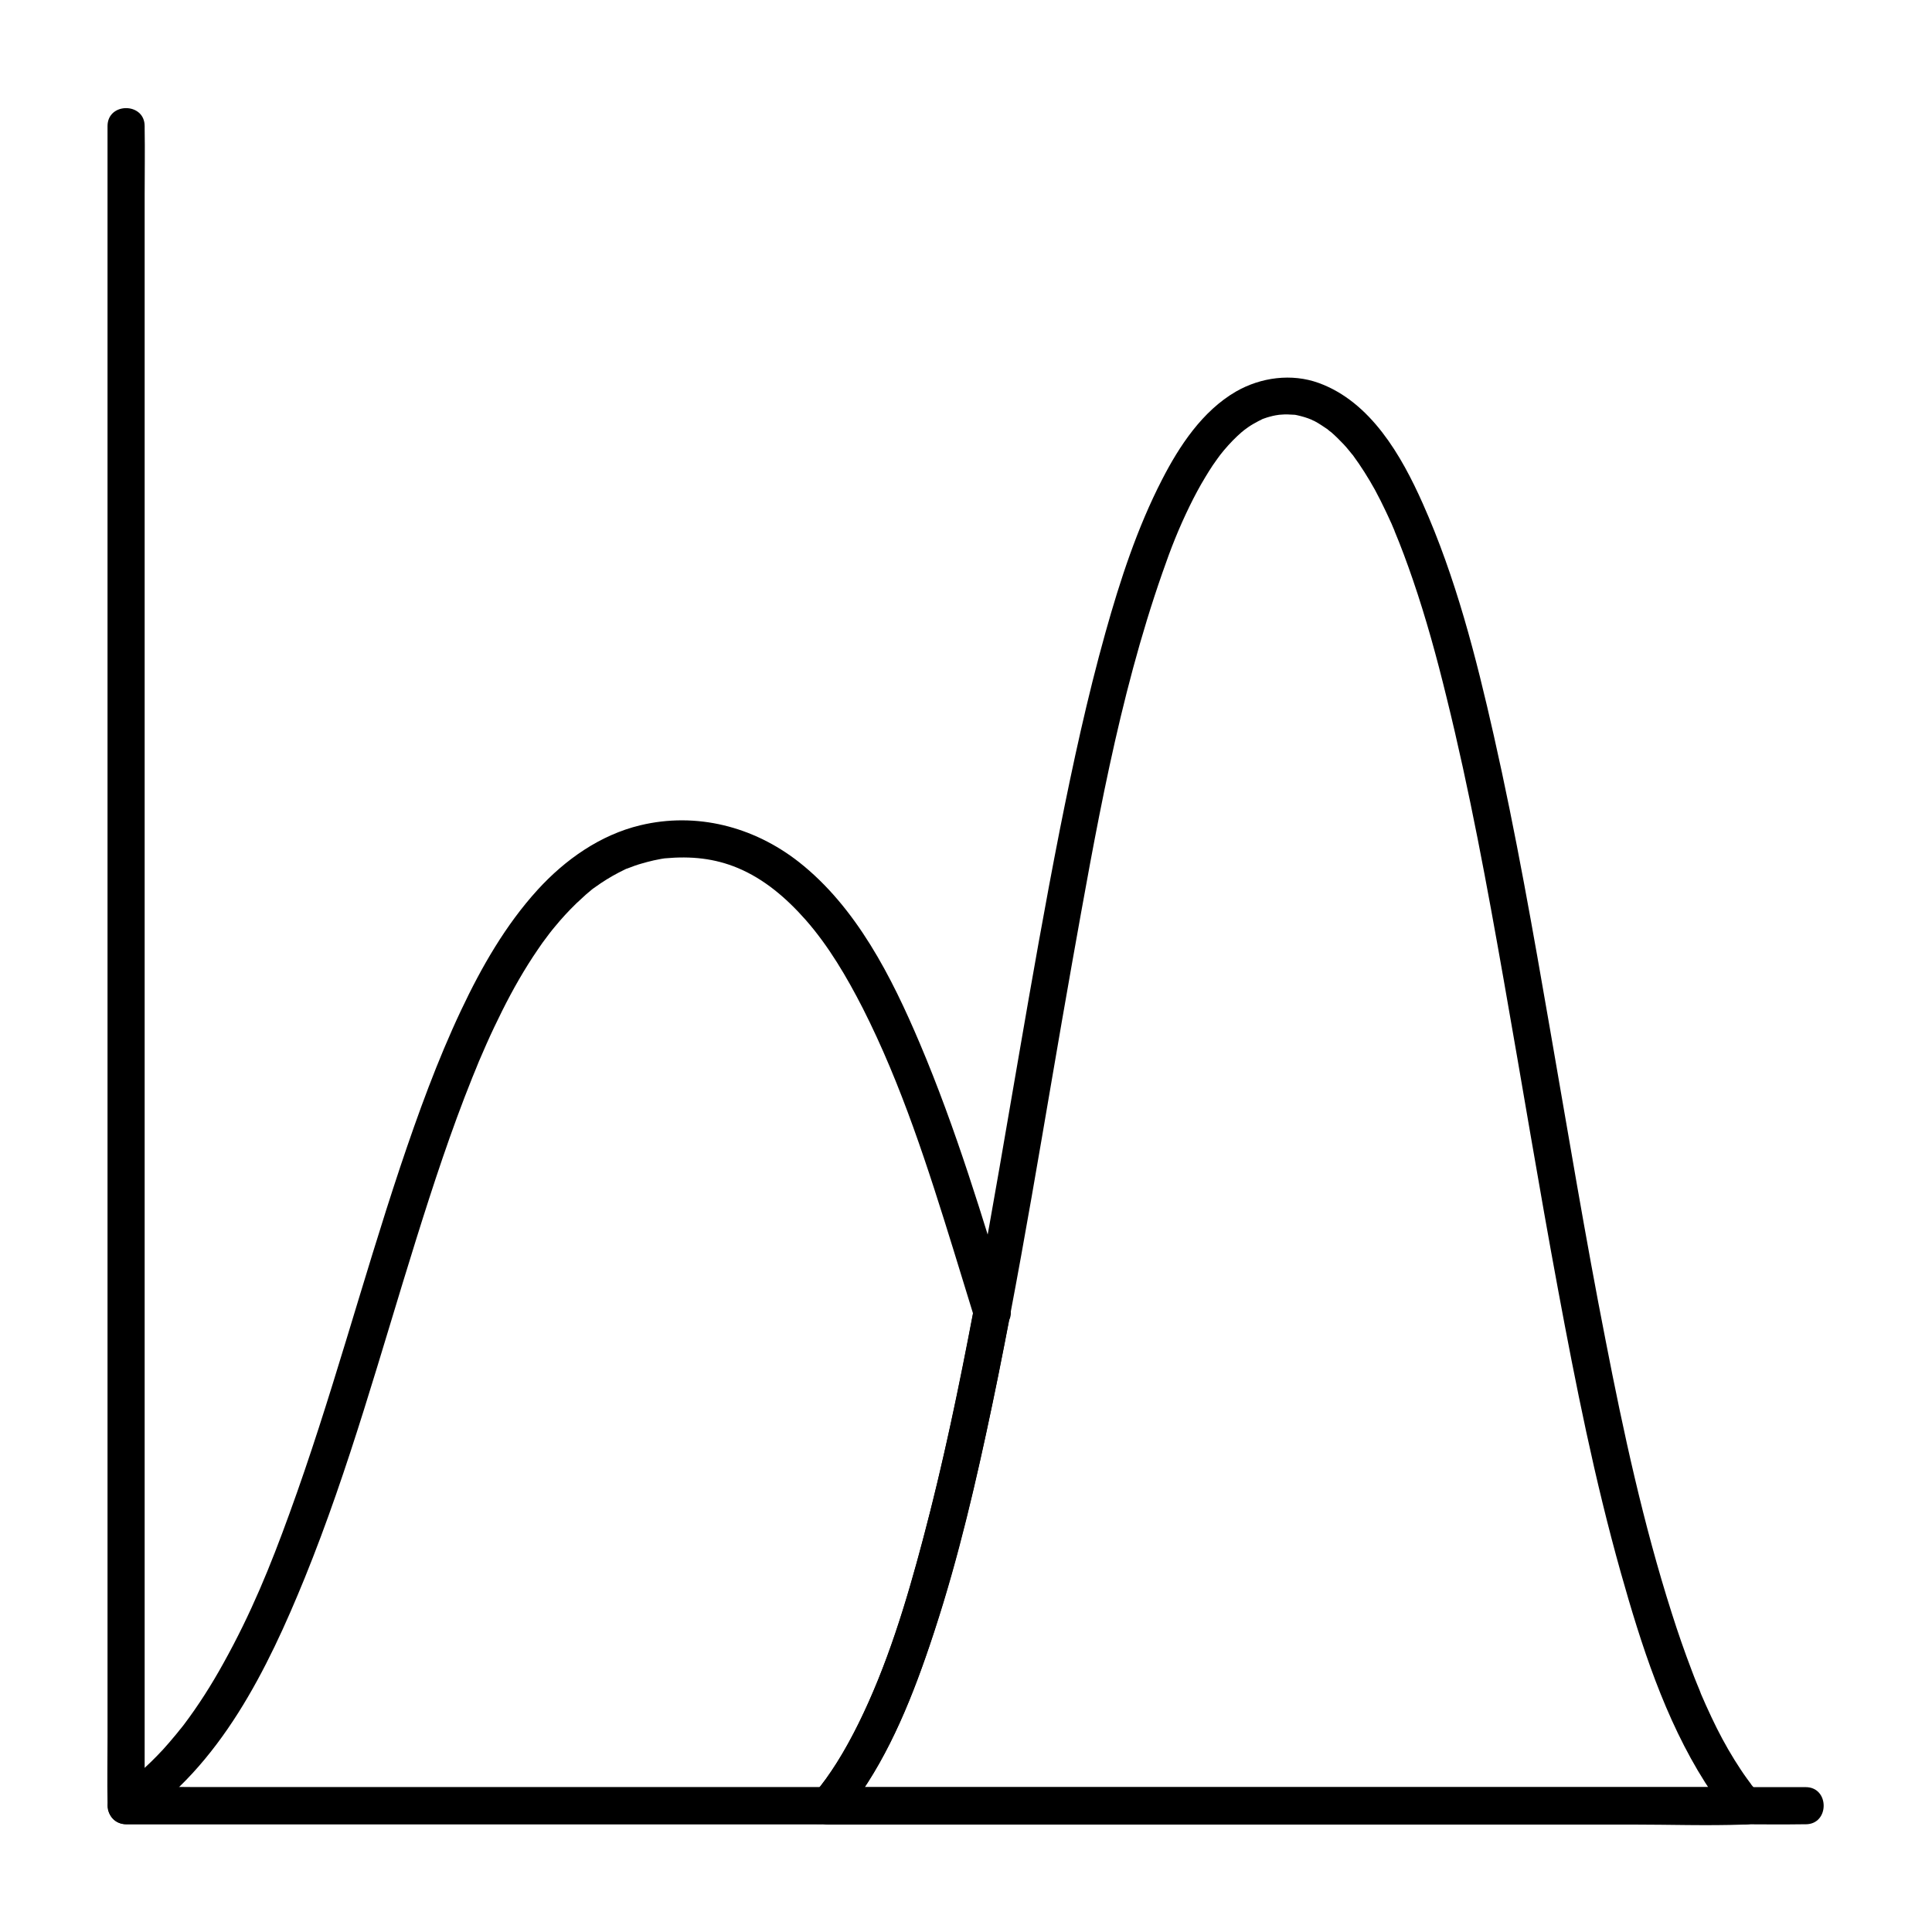 <?xml version="1.0" encoding="UTF-8"?>
<!-- Uploaded to: SVG Repo, www.svgrepo.com, Generator: SVG Repo Mixer Tools -->
<svg fill="#000000" width="800px" height="800px" version="1.1" viewBox="144 144 512 512" xmlns="http://www.w3.org/2000/svg">
 <g>
  <path d="m622.53 617.61h-11.906-32.375-47.922-58.449-64.008-64.602-60.27-50.922-36.508c-5.758 0-11.609-0.246-17.418 0h-0.738c1.625 1.625 3.297 3.297 4.922 4.922v-11.906-32.375-47.922-58.449-64.008-64.602-60.27-50.922-36.508c0-5.805 0.098-11.609 0-17.418v-0.738c0-6.348-9.84-6.348-9.84 0v11.906 32.375 47.922 58.449 64.008 64.602 60.27 50.922 36.508c0 5.805-0.098 11.609 0 17.418v0.738c0 2.656 2.262 4.922 4.922 4.922h11.906 32.375 47.922 58.449 64.008 64.602 60.27 50.922 36.508c5.805 0 11.609 0.098 17.418 0h0.738c6.344-0.004 6.344-9.844-0.004-9.844z"/>
  <path d="m606.44 617.61h-24.254-58.008-70.16-60.664-20.074c-3.102 0-6.348-0.246-9.445 0h-0.441c1.18 2.805 2.312 5.609 3.492 8.414 10.43-12.203 16.926-27.406 22.238-42.41 6.988-19.633 11.957-39.949 16.336-60.27 8.906-41.18 15.301-82.805 22.68-124.28 6.199-34.637 12.25-69.961 23.91-103.27 2.262-6.543 4.328-11.758 7.231-17.711 1.277-2.609 2.609-5.117 4.133-7.625 0.641-1.082 1.328-2.164 2.016-3.199 0.395-0.543 0.789-1.133 1.18-1.672 0.195-0.297 1.328-1.77 0.641-0.887 1.426-1.82 2.953-3.543 4.676-5.164 0.738-0.688 1.523-1.379 2.312-1.969-1.133 0.887 0.297-0.195 0.59-0.395 0.441-0.297 0.887-0.59 1.328-0.836 0.836-0.492 1.723-0.934 2.609-1.379 0.641-0.297-1.18 0.441-0.195 0.098 0.195-0.051 0.395-0.148 0.543-0.195 0.492-0.148 0.934-0.344 1.426-0.441 0.492-0.148 0.984-0.246 1.477-0.344 0.246-0.051 1.723-0.246 0.836-0.148-0.887 0.098 0.59-0.051 0.836-0.051 0.492-0.051 0.934-0.051 1.426-0.051 0.641 0 1.277 0.098 1.969 0.098 1.23 0.051-0.688-0.148-0.195-0.051 0.344 0.098 0.688 0.098 0.984 0.195 0.641 0.148 1.23 0.297 1.871 0.492 0.297 0.098 0.59 0.195 0.887 0.297 0.246 0.098 1.477 0.59 0.543 0.195s0.148 0.051 0.344 0.148c0.297 0.148 0.543 0.297 0.836 0.395 0.641 0.344 1.23 0.688 1.82 1.082 0.543 0.344 1.082 0.738 1.625 1.082 1.082 0.738-0.543-0.492 0 0 0.297 0.297 0.641 0.543 0.984 0.789 1.133 0.984 2.215 2.066 3.246 3.148 0.543 0.59 1.082 1.18 1.574 1.82 0.195 0.246 0.441 0.543 0.641 0.789 0.789 0.984-0.59-0.836 0.297 0.344 2.164 2.953 4.082 6.004 5.856 9.199 0.984 1.82 1.918 3.691 2.805 5.559 0.441 0.887 0.836 1.82 1.277 2.754 0.195 0.395 0.395 0.836 0.543 1.23 0.148 0.297 0.984 2.312 0.441 1.082 1.82 4.328 3.445 8.758 4.969 13.188 3.492 10.184 6.348 20.613 8.906 31.094 6.148 24.848 10.773 50.035 15.203 75.18 4.82 27.258 9.297 54.613 14.367 81.867 4.676 25.141 9.691 50.332 16.629 74.98 5.363 19.039 11.66 38.77 22.336 55.598 2.117 3.344 4.527 6.594 7.086 9.645 1.723 2.016 5.164 1.77 6.938 0 2.016-2.016 1.723-4.922 0-6.938-0.59-0.688-1.133-1.379-1.723-2.066-0.738-0.887 0.59 0.836-0.195-0.297-0.344-0.441-0.641-0.887-0.984-1.328-1.18-1.625-2.262-3.297-3.344-5.019-2.262-3.641-4.281-7.43-6.102-11.316-0.984-2.117-1.969-4.231-2.856-6.348-0.492-1.133 0.297 0.688 0-0.051-0.098-0.297-0.246-0.59-0.344-0.887-0.195-0.492-0.395-0.934-0.59-1.426-0.492-1.23-0.984-2.41-1.426-3.641-1.918-5.019-3.691-10.137-5.312-15.254-7.527-23.617-12.793-47.922-17.516-72.227-5.363-27.258-9.891-54.711-14.66-82.066-4.527-26.125-9.102-52.301-14.957-78.18-4.723-20.91-10.086-41.918-18.844-61.551-5.656-12.695-13.777-26.914-27.551-31.93-7.184-2.609-15.352-1.523-21.941 2.262-8.906 5.164-15.008 14.414-19.582 23.32-6.594 12.793-11.121 26.668-15.008 40.539-4.82 17.219-8.609 34.734-12.102 52.301-7.824 39.703-13.973 79.754-21.352 119.55-4.133 22.289-8.609 44.574-14.367 66.52-4.676 17.859-10.035 35.965-18.449 52.496-3.051 5.953-6.742 12.055-10.676 16.629-2.707 3.148-1.031 8.414 3.492 8.414h24.254 58.008 70.16 60.664c9.789 0 19.68 0.344 29.52 0h0.441c6.234-0.086 6.234-9.926-0.113-9.926z"/>
  <path d="m402.16 490.38c-3.938 20.762-8.215 41.523-13.676 61.941-4.379 16.48-9.398 33.062-16.973 48.414-1.77 3.543-3.641 7.035-5.758 10.383-1.969 3.102-3.641 5.461-5.758 7.969 1.18-0.492 2.312-0.984 3.492-1.426h-18.449-44.527-53.629-46.395-15.352c-2.363 0-4.871-0.195-7.231 0h-0.344c0.836 3.051 1.672 6.102 2.461 9.152 22.336-14.711 34.934-40.59 44.723-64.602 11.855-29.176 20.121-59.68 29.52-89.691 4.527-14.465 9.25-28.879 14.906-42.953 0.543-1.328 1.426-3.445 1.723-4.231 0.395-0.887 1.328-3.102 1.969-4.527 1.328-3 2.754-6.004 4.231-8.953 2.805-5.609 5.902-11.07 9.445-16.234 0.789-1.18 1.625-2.363 2.508-3.492 0.148-0.195 0.297-0.395 0.441-0.59 0.789-1.031-0.641 0.789 0.148-0.195 0.441-0.59 0.934-1.18 1.426-1.77 1.77-2.164 3.641-4.184 5.656-6.148 0.836-0.789 1.723-1.574 2.559-2.363 0.543-0.441 1.031-0.887 1.574-1.328 0.688-0.543-0.098 0.051-0.195 0.148 0.344-0.297 0.738-0.543 1.082-0.789 1.969-1.426 4.035-2.707 6.199-3.836 0.59-0.297 1.18-0.59 1.77-0.887 0.195-0.098 0.395-0.195 0.59-0.246 1.031-0.492-1.031 0.395 0.051 0 1.23-0.492 2.461-0.934 3.691-1.277 1.031-0.297 2.117-0.59 3.199-0.836 0.641-0.148 1.277-0.246 1.969-0.395 0.195-0.051 0.441-0.051 0.641-0.098 0.887-0.148-1.082 0.098 0.344-0.051 6.988-0.641 13.188 0 19.336 2.559 6.938 2.902 12.793 7.871 18.008 13.777 6.051 6.887 10.875 15.105 15.105 23.371 10.332 20.367 17.32 42.359 24.059 64.109 1.82 5.902 3.641 11.809 5.461 17.762 1.82 6.051 11.316 3.445 9.496-2.609-7.184-23.566-14.27-47.23-23.91-69.961-7.43-17.516-16.777-36.062-32.078-48.07-11.957-9.348-27.109-13.285-42.016-9.691-10.629 2.559-19.875 9.102-27.16 17.074-8.512 9.348-14.906 20.516-20.27 31.883-6.348 13.43-11.414 27.453-16.137 41.523-10.184 30.504-18.352 61.695-29.371 91.906-5.066 13.973-10.137 26.422-17.465 39.605-3.148 5.707-6.641 11.219-10.578 16.434-0.098 0.098-0.934 1.23-0.246 0.297-0.246 0.344-0.492 0.641-0.789 0.984-0.441 0.543-0.836 1.082-1.277 1.574-1.031 1.23-2.066 2.461-3.148 3.641-2.016 2.164-4.133 4.281-6.394 6.199-0.492 0.395-0.984 0.836-1.477 1.23-0.297 0.246-0.59 0.492-0.887 0.688-0.984 0.789 0.836-0.59-0.195 0.148-1.082 0.836-2.215 1.625-3.344 2.363-3.984 2.609-2.609 9.152 2.461 9.152h31.391 67.258 64.551 18.648c1.277 0 2.559 0.051 3.836 0 1.82-0.051 3.246-0.789 4.43-2.215 2.164-2.609 4.231-5.363 6.051-8.215 9.055-13.973 14.809-30.062 19.68-45.855 6.25-20.223 10.875-40.887 15.105-61.598 1.133-5.512 2.164-11.02 3.246-16.531 0.492-2.609-0.738-5.312-3.445-6.051-2.324-0.656-5.473 0.82-5.965 3.426z"/>
 </g>
</svg>